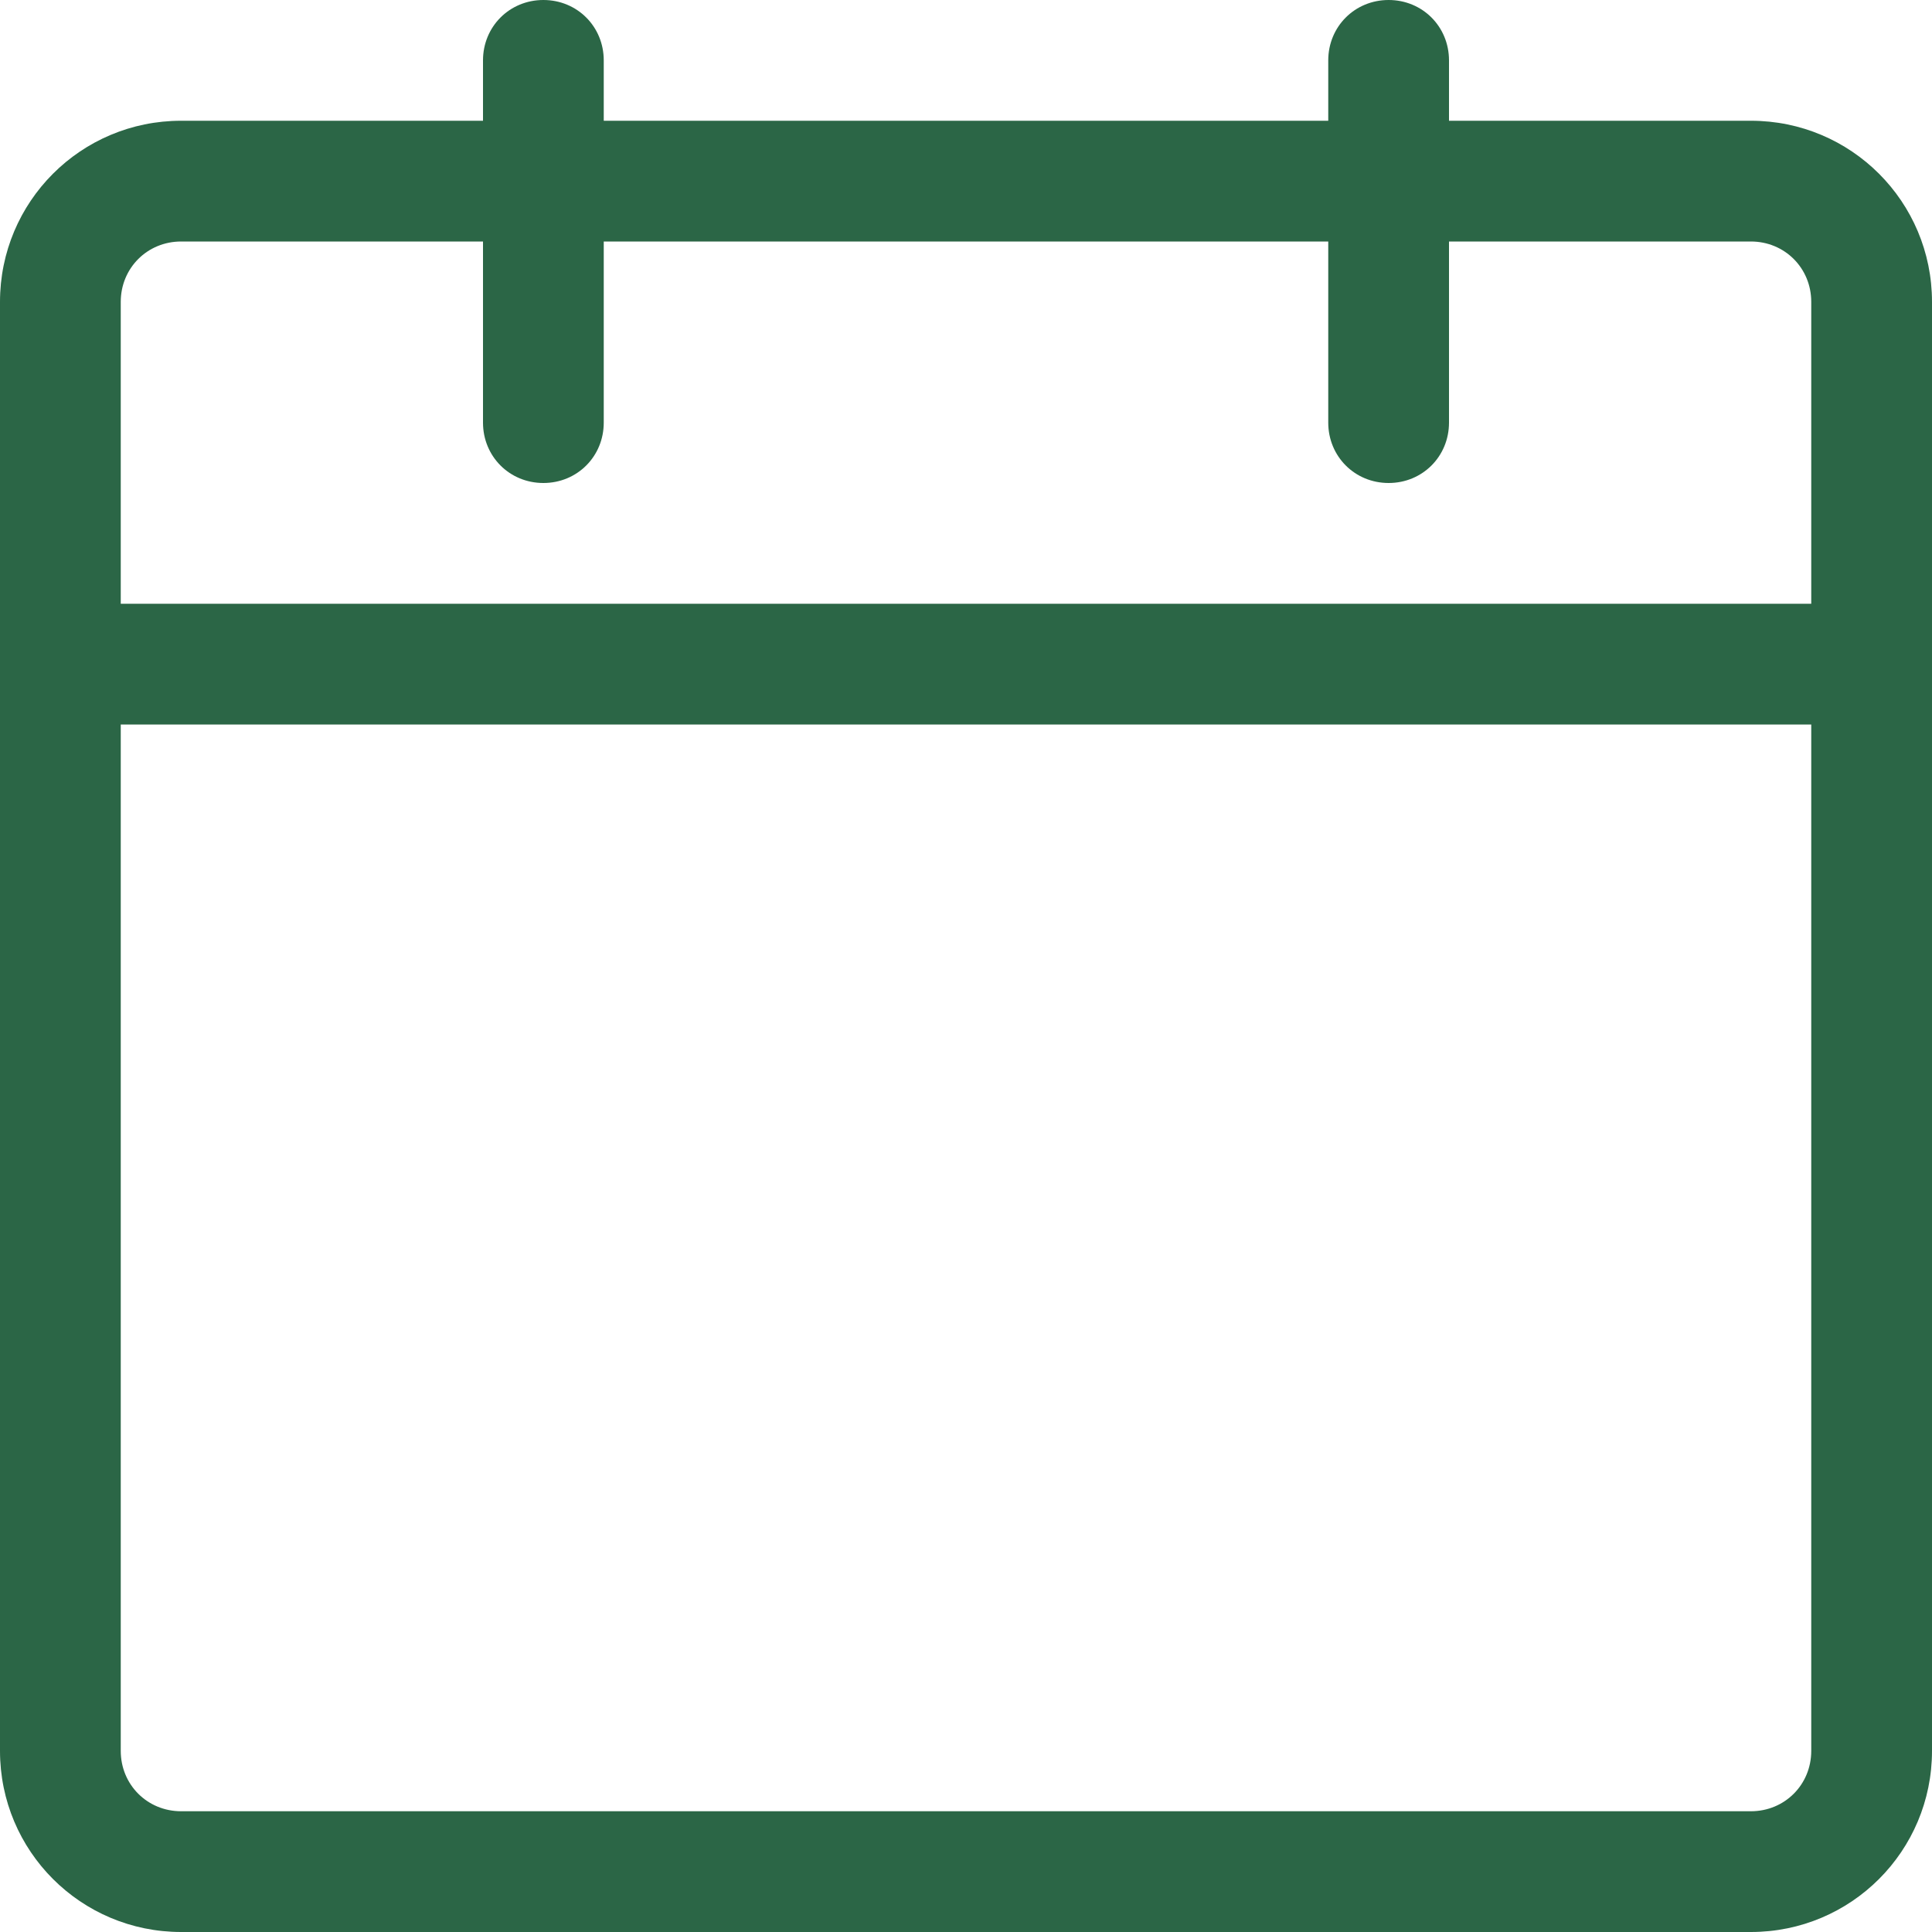 <svg xmlns="http://www.w3.org/2000/svg" width="100" height="100" viewBox="0 0 100 100" fill="none"><g clip-path="url(#clip0_92_379)"><path d="M90.625 100H9.375C4.188 100 0 95.812 0 90.625V15.625C0 10.438 4.188 6.25 9.375 6.25H90.625C95.812 6.25 100 10.438 100 15.625V90.625C100 95.812 95.812 100 90.625 100ZM9.375 12.5C7.625 12.5 6.25 13.875 6.25 15.625V90.625C6.25 92.375 7.625 93.75 9.375 93.75H90.625C92.375 93.75 93.75 92.375 93.75 90.625V15.625C93.75 13.875 92.375 12.5 90.625 12.5H9.375Z" fill="#2B6646"></path><path d="M28.125 25C26.375 25 25 23.625 25 21.875V3.125C25 1.375 26.375 0 28.125 0C29.875 0 31.25 1.375 31.25 3.125V21.875C31.25 23.625 29.875 25 28.125 25ZM71.875 25C70.125 25 68.75 23.625 68.75 21.875V3.125C68.75 1.375 70.125 0 71.875 0C73.625 0 75 1.375 75 3.125V21.875C75 23.625 73.625 25 71.875 25ZM96.875 37.5H3.125C1.375 37.5 0 36.125 0 34.375C0 32.625 1.375 31.25 3.125 31.25H96.875C98.625 31.25 100 32.625 100 34.375C100 36.125 98.625 37.5 96.875 37.5Z" fill="#2B6646"></path></g><defs><clipPath id="clip0_92_379"><rect width="100" height="100" fill="white"></rect></clipPath></defs></svg>
